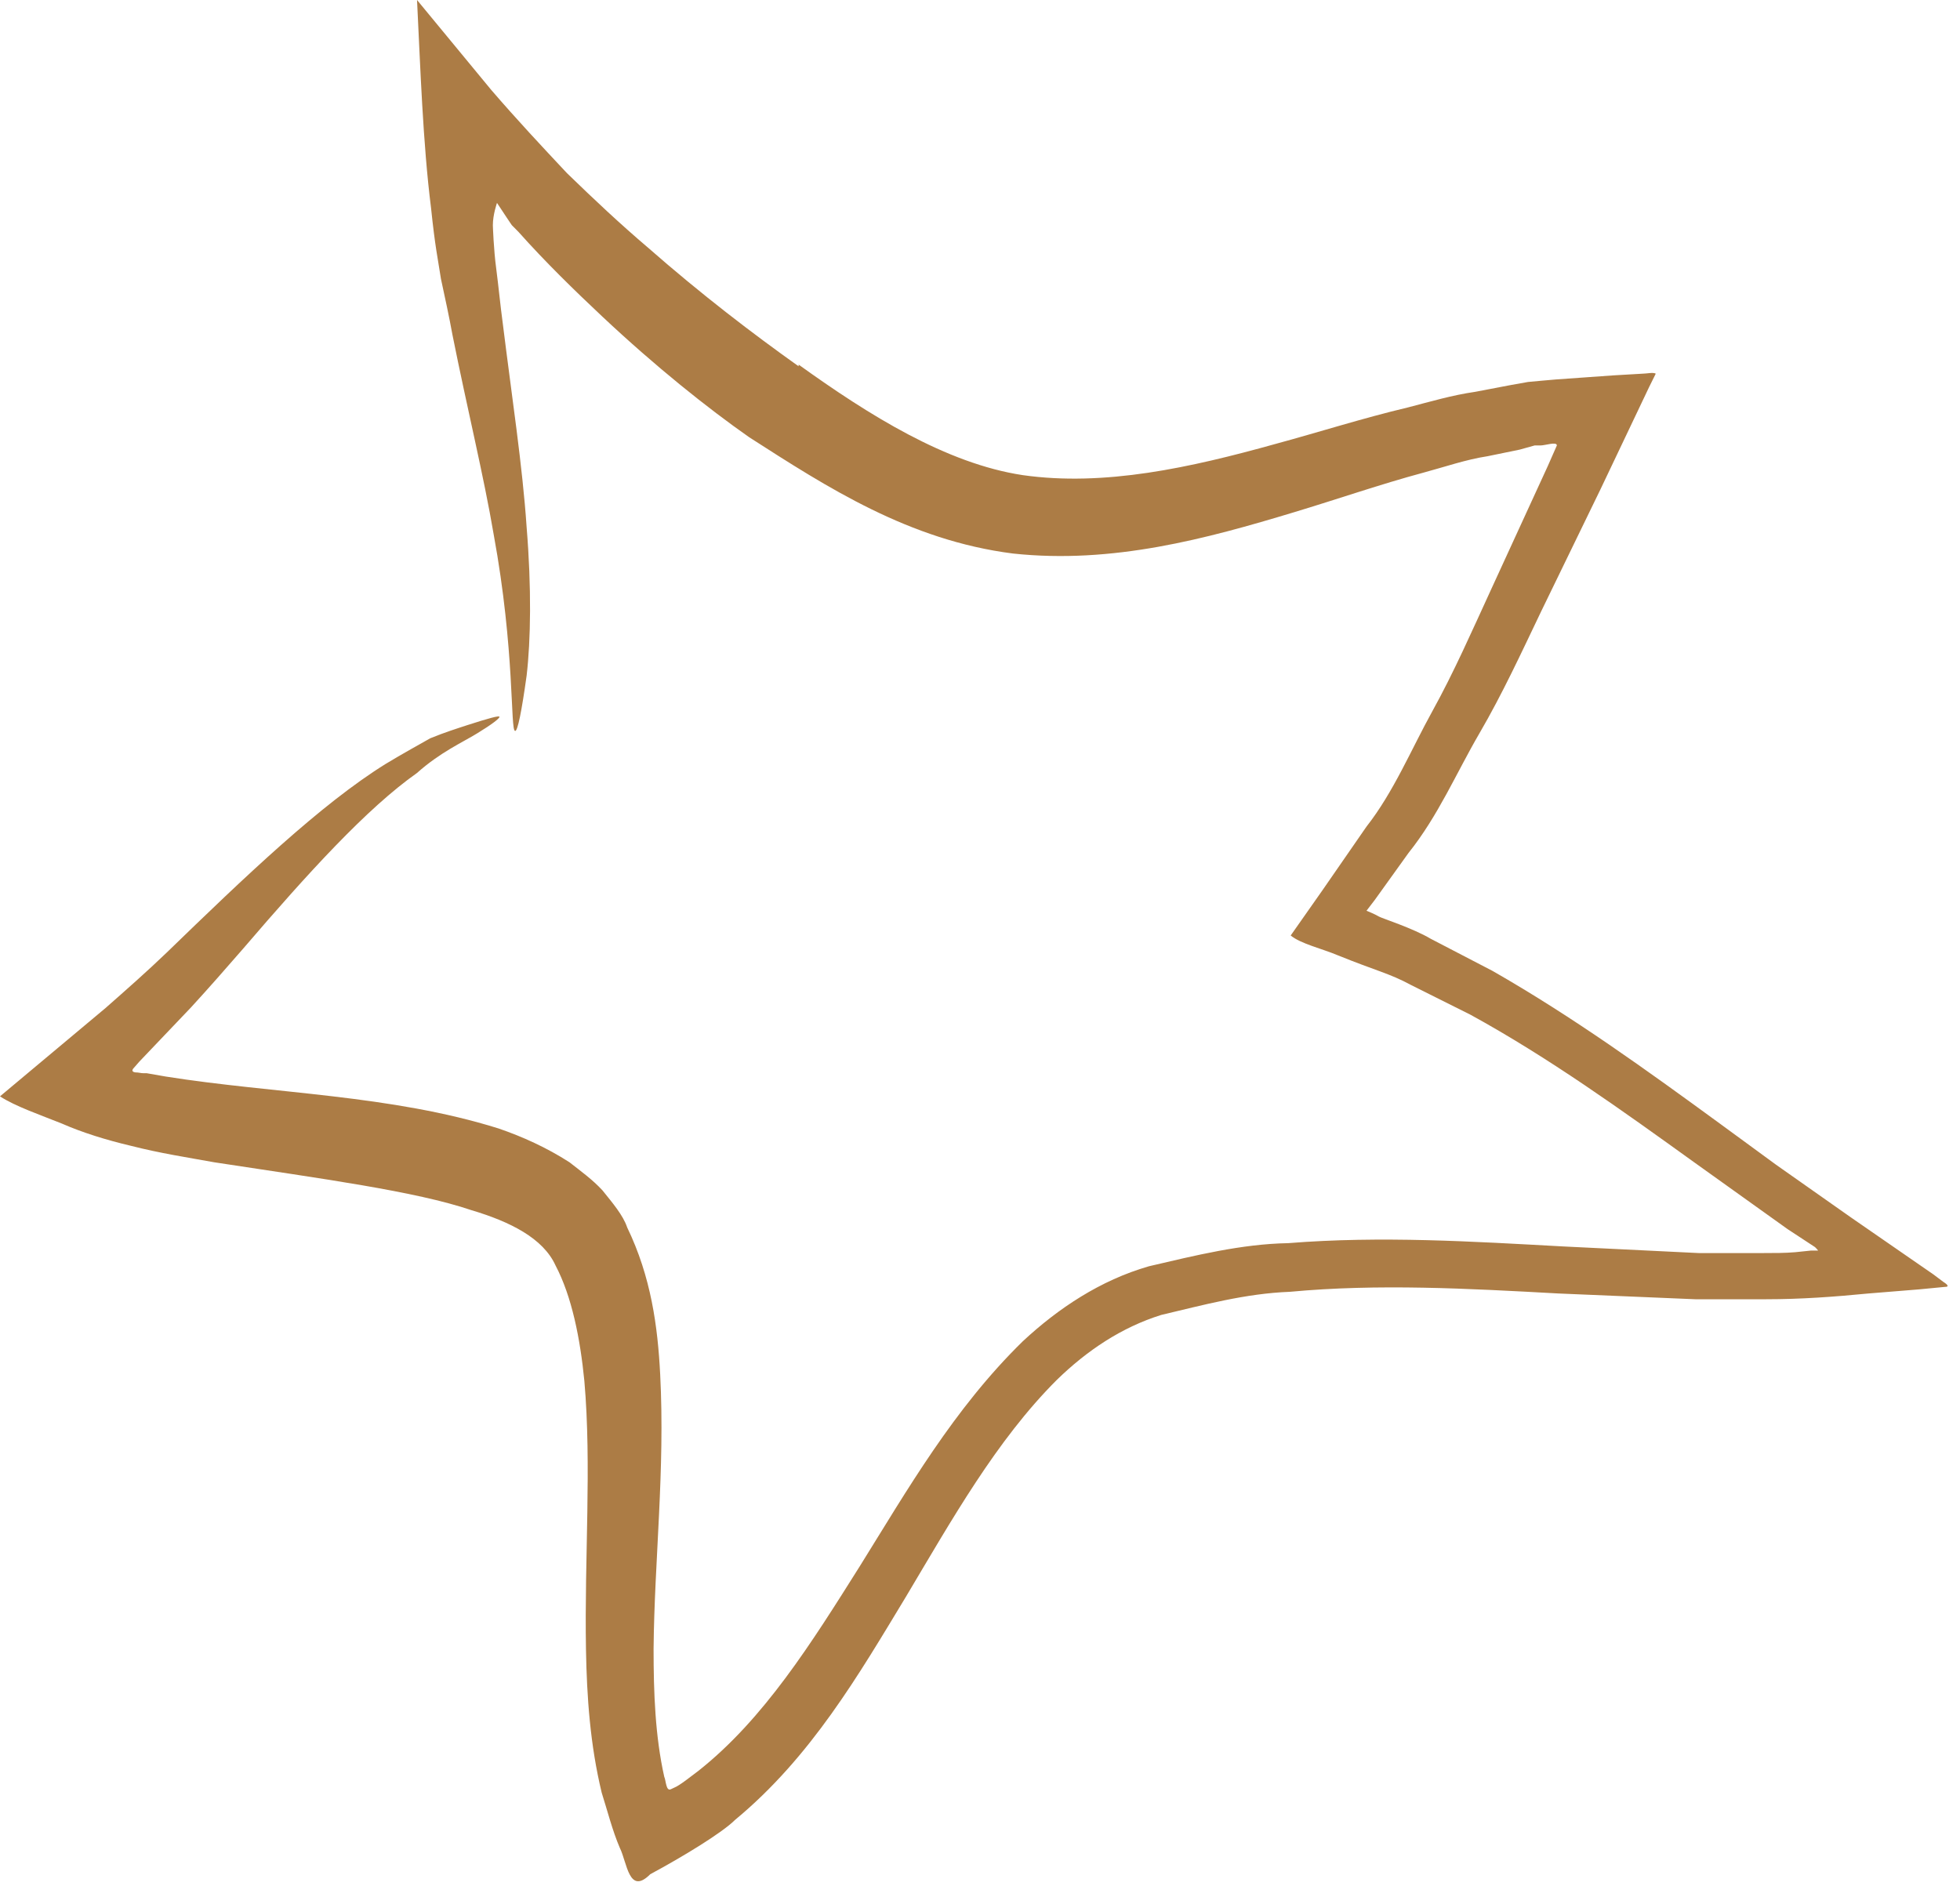 <?xml version="1.0" encoding="UTF-8"?> <svg xmlns="http://www.w3.org/2000/svg" width="35" height="34" viewBox="0 0 35 34" fill="none"><path d="M14.261 6.512C15.512 7.411 16.896 8.28 18.264 8.486C19.721 8.693 21.252 8.354 22.783 7.927C23.548 7.72 24.328 7.47 25.137 7.278C25.535 7.175 25.932 7.057 26.344 6.998L26.962 6.88L27.286 6.822C27.433 6.807 27.625 6.792 27.787 6.777L28.817 6.704L29.332 6.674C29.405 6.674 29.523 6.645 29.567 6.674L29.45 6.91L28.581 8.737L27.522 10.917C27.169 11.654 26.83 12.391 26.418 13.098C26.006 13.805 25.682 14.571 25.152 15.234L24.549 16.074L24.402 16.266C24.402 16.266 24.549 16.325 24.622 16.369C24.666 16.398 25.226 16.575 25.549 16.767L26.653 17.341C28.096 18.166 29.42 19.124 30.73 20.081L31.716 20.803L33.056 21.746L34.527 22.763L34.704 22.896C34.704 22.896 34.851 22.984 34.733 22.984L34.277 23.028L33.364 23.102C32.761 23.161 32.158 23.205 31.54 23.205C31.054 23.205 30.701 23.205 30.274 23.205L27.831 23.102C26.212 23.013 24.608 22.925 23.033 23.072C22.238 23.102 21.488 23.308 20.737 23.485C20.03 23.706 19.412 24.118 18.868 24.649C17.793 25.724 16.999 27.139 16.174 28.524C15.336 29.909 14.482 31.382 13.128 32.502C12.893 32.737 12.186 33.165 11.612 33.474C11.229 33.857 11.2 33.268 11.068 33.003C10.935 32.693 10.847 32.34 10.744 32.016C10.538 31.161 10.479 30.306 10.464 29.467C10.435 27.802 10.567 26.181 10.435 24.664C10.361 23.912 10.214 23.161 9.92 22.601C9.699 22.115 9.11 21.82 8.418 21.614C7.418 21.275 5.755 21.054 3.827 20.759C3.341 20.671 2.855 20.597 2.34 20.465C1.899 20.361 1.472 20.229 1.104 20.067C0.736 19.919 0.265 19.757 0 19.581C0.633 19.05 1.251 18.535 1.884 18.004C2.252 17.68 2.62 17.356 2.973 17.017C4.371 15.662 5.725 14.365 6.888 13.643C7.182 13.466 7.447 13.319 7.683 13.186C7.933 13.083 8.168 13.009 8.345 12.951C8.713 12.833 8.919 12.774 8.919 12.803C8.919 12.833 8.786 12.936 8.521 13.098C8.257 13.26 7.859 13.437 7.447 13.805C6.549 14.439 5.504 15.588 4.342 16.943C4.047 17.282 3.738 17.636 3.414 17.989C3.105 18.314 2.796 18.638 2.487 18.962L2.384 19.08C2.384 19.08 2.325 19.139 2.414 19.153C2.473 19.153 2.517 19.168 2.561 19.168H2.62L2.958 19.227C4.901 19.536 6.976 19.551 8.904 20.155C9.331 20.302 9.758 20.494 10.17 20.759C10.376 20.921 10.582 21.069 10.758 21.26C10.935 21.481 11.126 21.702 11.2 21.923C11.627 22.807 11.745 23.691 11.789 24.546C11.877 26.255 11.686 27.861 11.671 29.452C11.671 30.233 11.7 31.014 11.862 31.735C11.892 31.794 11.892 32.001 11.98 31.956C12.098 31.898 12.083 31.927 12.466 31.632C13.643 30.704 14.497 29.334 15.35 27.979C16.204 26.608 17.028 25.165 18.264 23.956C18.897 23.367 19.648 22.866 20.516 22.616C21.34 22.424 22.165 22.218 23.003 22.203C24.666 22.07 26.3 22.174 27.919 22.262L30.333 22.38H31.495C31.687 22.38 31.878 22.38 32.055 22.365L32.334 22.336H32.467C32.467 22.336 32.423 22.277 32.393 22.262L31.922 21.953L30.274 20.774C28.964 19.831 27.654 18.888 26.256 18.122L25.196 17.592C24.814 17.385 24.578 17.341 23.887 17.061C23.607 16.943 23.224 16.855 23.048 16.708L23.607 15.912L24.402 14.763C24.887 14.144 25.196 13.393 25.579 12.7C25.962 12.008 26.285 11.271 26.624 10.534L27.639 8.324L27.801 7.956C27.801 7.882 27.595 7.956 27.507 7.956H27.404L27.139 8.03L26.565 8.148C26.182 8.206 25.8 8.339 25.417 8.442C24.652 8.648 23.887 8.914 23.107 9.149C21.546 9.621 19.869 10.078 18.088 9.886C16.233 9.65 14.776 8.707 13.378 7.809C12.642 7.293 11.715 6.556 10.744 5.643C10.258 5.186 9.743 4.685 9.257 4.14C9.184 4.066 9.125 4.007 9.14 4.022L9.11 3.978L9.051 3.89L8.875 3.624C8.875 3.624 8.801 3.831 8.801 4.022C8.801 4.037 8.816 4.464 8.86 4.788C8.904 5.127 8.934 5.451 8.978 5.775C9.14 7.087 9.331 8.324 9.404 9.415C9.493 10.505 9.478 11.433 9.404 12.067C9.316 12.7 9.243 13.068 9.198 13.054C9.11 13.054 9.198 11.625 8.816 9.547C8.639 8.501 8.345 7.308 8.08 5.982C8.021 5.658 7.947 5.319 7.874 4.98C7.815 4.597 7.771 4.42 7.697 3.713C7.55 2.549 7.506 1.179 7.447 0L8.772 1.606C9.228 2.136 9.684 2.623 10.126 3.094C10.611 3.565 11.082 4.007 11.568 4.42C12.525 5.26 13.452 5.967 14.261 6.542V6.512Z" fill="#AC7C45"></path></svg> 
